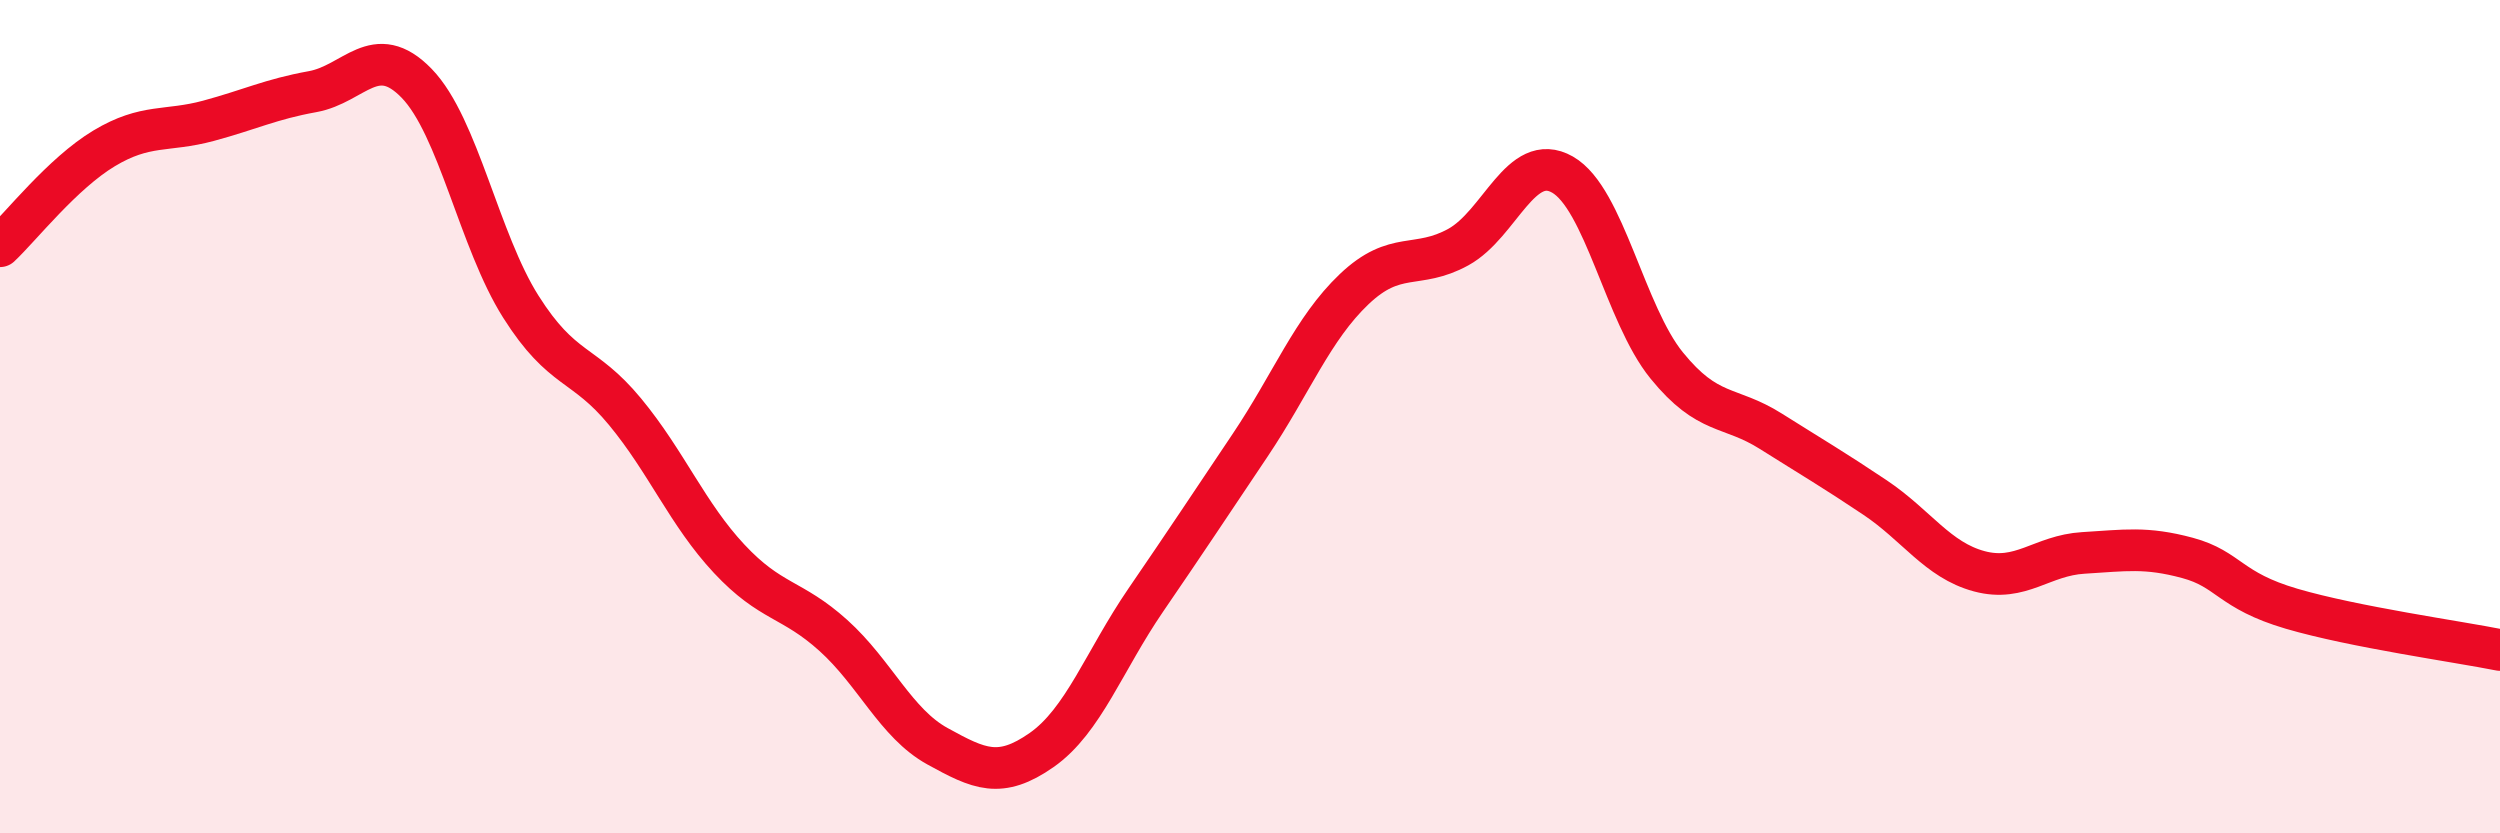
    <svg width="60" height="20" viewBox="0 0 60 20" xmlns="http://www.w3.org/2000/svg">
      <path
        d="M 0,5.91 C 0.5,5.44 1.5,4.16 2.5,3.56 C 3.5,2.96 4,3.17 5,2.9 C 6,2.63 6.5,2.38 7.5,2.2 C 8.5,2.02 9,0.97 10,2 C 11,3.03 11.5,5.78 12.5,7.36 C 13.5,8.94 14,8.67 15,9.88 C 16,11.09 16.5,12.34 17.5,13.41 C 18.5,14.48 19,14.35 20,15.25 C 21,16.15 21.5,17.36 22.5,17.91 C 23.5,18.46 24,18.7 25,18 C 26,17.3 26.5,15.86 27.5,14.4 C 28.5,12.94 29,12.18 30,10.69 C 31,9.2 31.5,7.89 32.5,6.94 C 33.5,5.99 34,6.48 35,5.93 C 36,5.38 36.5,3.62 37.5,4.19 C 38.5,4.76 39,7.54 40,8.77 C 41,10 41.5,9.72 42.5,10.35 C 43.5,10.98 44,11.27 45,11.94 C 46,12.61 46.5,13.44 47.5,13.71 C 48.5,13.98 49,13.33 50,13.27 C 51,13.21 51.5,13.12 52.5,13.39 C 53.5,13.66 53.5,14.17 55,14.61 C 56.5,15.05 59,15.4 60,15.6L60 20L0 20Z"
        fill="#EB0A25"
        opacity="0.1"
        stroke-linecap="round"
        stroke-linejoin="round"
      />
      <path
        d="M 0,5.91 C 0.5,5.44 1.5,4.16 2.5,3.56 C 3.5,2.96 4,3.17 5,2.9 C 6,2.63 6.5,2.38 7.5,2.2 C 8.5,2.02 9,0.97 10,2 C 11,3.03 11.5,5.78 12.5,7.36 C 13.5,8.94 14,8.67 15,9.88 C 16,11.09 16.5,12.34 17.5,13.41 C 18.5,14.48 19,14.35 20,15.25 C 21,16.15 21.5,17.36 22.5,17.91 C 23.5,18.46 24,18.7 25,18 C 26,17.3 26.5,15.86 27.5,14.4 C 28.5,12.94 29,12.18 30,10.69 C 31,9.2 31.5,7.89 32.5,6.94 C 33.5,5.99 34,6.48 35,5.93 C 36,5.38 36.5,3.62 37.5,4.19 C 38.5,4.76 39,7.54 40,8.77 C 41,10 41.5,9.72 42.5,10.35 C 43.5,10.98 44,11.27 45,11.94 C 46,12.61 46.5,13.44 47.5,13.71 C 48.5,13.98 49,13.33 50,13.27 C 51,13.21 51.5,13.12 52.5,13.39 C 53.5,13.66 53.5,14.17 55,14.61 C 56.5,15.05 59,15.4 60,15.6"
        stroke="#EB0A25"
        stroke-width="1"
        fill="none"
        stroke-linecap="round"
        stroke-linejoin="round"
      />
    </svg>
  